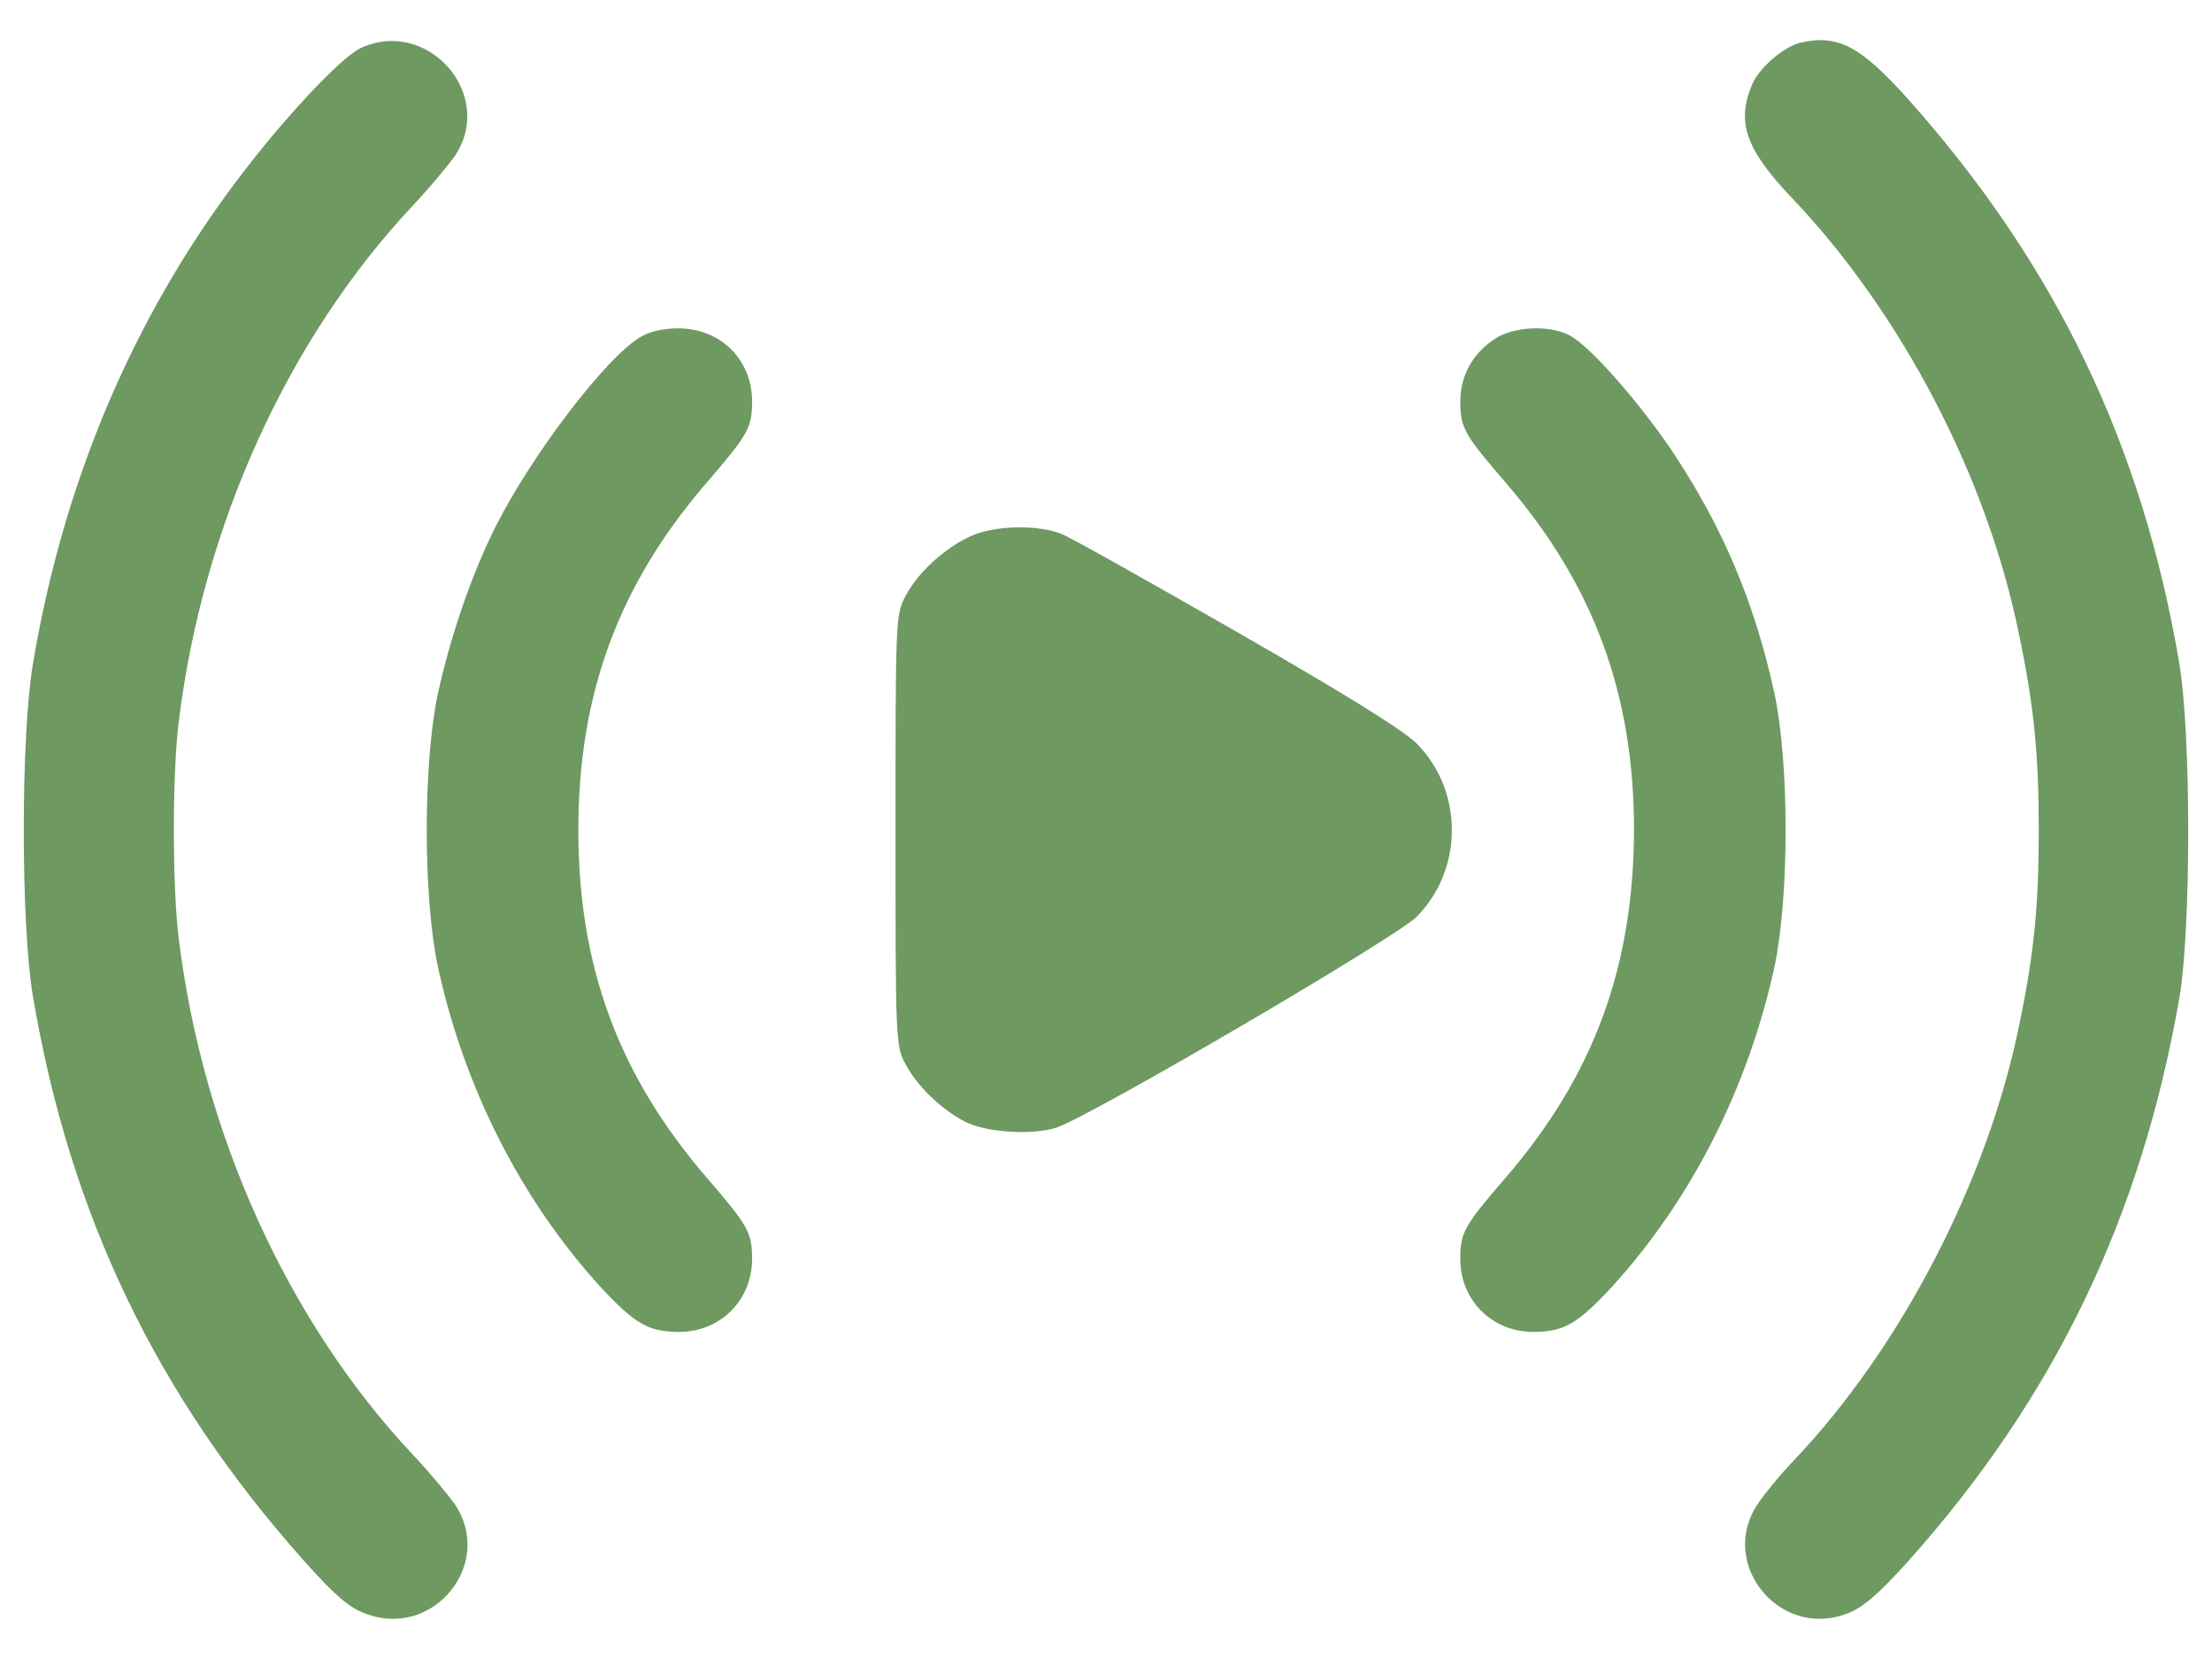 <?xml version="1.0" encoding="UTF-8"?> <svg xmlns="http://www.w3.org/2000/svg" width="48" height="36" viewBox="0 0 48 36" fill="none"><path d="M7.825 1.044C7.393 1.249 6.151 2.574 5.154 3.899C2.874 6.919 1.374 10.474 0.716 14.398C0.449 15.959 0.449 20.068 0.716 21.629C1.518 26.365 3.398 30.279 6.592 33.864C7.25 34.603 7.578 34.891 7.928 35.014C9.397 35.579 10.742 33.936 9.869 32.641C9.715 32.426 9.314 31.943 8.965 31.573C6.243 28.676 4.404 24.619 3.88 20.376C3.737 19.256 3.737 16.771 3.88 15.651C4.404 11.408 6.243 7.351 8.965 4.454C9.314 4.084 9.715 3.601 9.869 3.386C10.763 2.061 9.284 0.366 7.825 1.044Z" fill="#6E9961"></path><path d="M39.053 0.931C38.694 1.023 38.159 1.485 38.016 1.845C37.677 2.656 37.882 3.242 38.889 4.3C41.272 6.806 43.121 10.361 43.809 13.751C44.138 15.312 44.241 16.37 44.241 18.014C44.241 19.657 44.138 20.715 43.809 22.277C43.121 25.636 41.251 29.241 38.94 31.676C38.642 31.984 38.283 32.426 38.139 32.641C37.276 33.936 38.622 35.579 40.08 35.014C40.419 34.891 40.748 34.603 41.375 33.915C44.569 30.351 46.459 26.437 47.291 21.66C47.548 20.171 47.548 15.928 47.291 14.398C46.49 9.662 44.61 5.748 41.416 2.163C40.368 0.992 39.875 0.735 39.053 0.931Z" fill="#6E9961"></path><path d="M13.886 7.32C13.136 7.772 11.543 9.867 10.753 11.429C10.229 12.477 9.777 13.802 9.499 15.065C9.181 16.575 9.181 19.452 9.499 20.962C10.064 23.581 11.297 26.016 13.012 27.906C13.773 28.728 14.07 28.902 14.738 28.902C15.632 28.902 16.32 28.214 16.32 27.32C16.32 26.745 16.238 26.601 15.334 25.553C13.423 23.335 12.55 20.972 12.55 18.014C12.55 15.055 13.423 12.692 15.334 10.474C16.238 9.426 16.32 9.282 16.32 8.707C16.32 7.803 15.632 7.125 14.718 7.125C14.389 7.125 14.081 7.197 13.886 7.32Z" fill="#6E9961"></path><path d="M32.427 7.361C31.955 7.669 31.688 8.162 31.688 8.707C31.688 9.282 31.77 9.426 32.674 10.474C34.585 12.692 35.458 15.065 35.458 18.014C35.447 20.982 34.585 23.335 32.674 25.553C31.77 26.601 31.688 26.745 31.688 27.32C31.688 28.214 32.376 28.902 33.27 28.902C33.937 28.902 34.235 28.728 34.995 27.906C36.711 26.016 37.944 23.581 38.509 20.962C38.827 19.452 38.827 16.575 38.509 15.065C38.077 13.072 37.379 11.419 36.249 9.734C35.519 8.666 34.482 7.495 34.061 7.279C33.619 7.043 32.828 7.084 32.427 7.361Z" fill="#6E9961"></path><path d="M21.066 11.634C20.501 11.891 19.926 12.415 19.659 12.918C19.433 13.329 19.433 13.401 19.433 18.014C19.433 22.626 19.433 22.698 19.659 23.109C19.905 23.571 20.439 24.085 20.943 24.341C21.405 24.578 22.422 24.639 22.936 24.465C23.747 24.177 30.291 20.345 30.742 19.893C31.759 18.866 31.759 17.161 30.742 16.134C30.455 15.846 29.161 15.045 26.87 13.73C24.969 12.641 23.254 11.675 23.049 11.593C22.535 11.378 21.579 11.398 21.066 11.634Z" fill="#6E9961"></path></svg> 